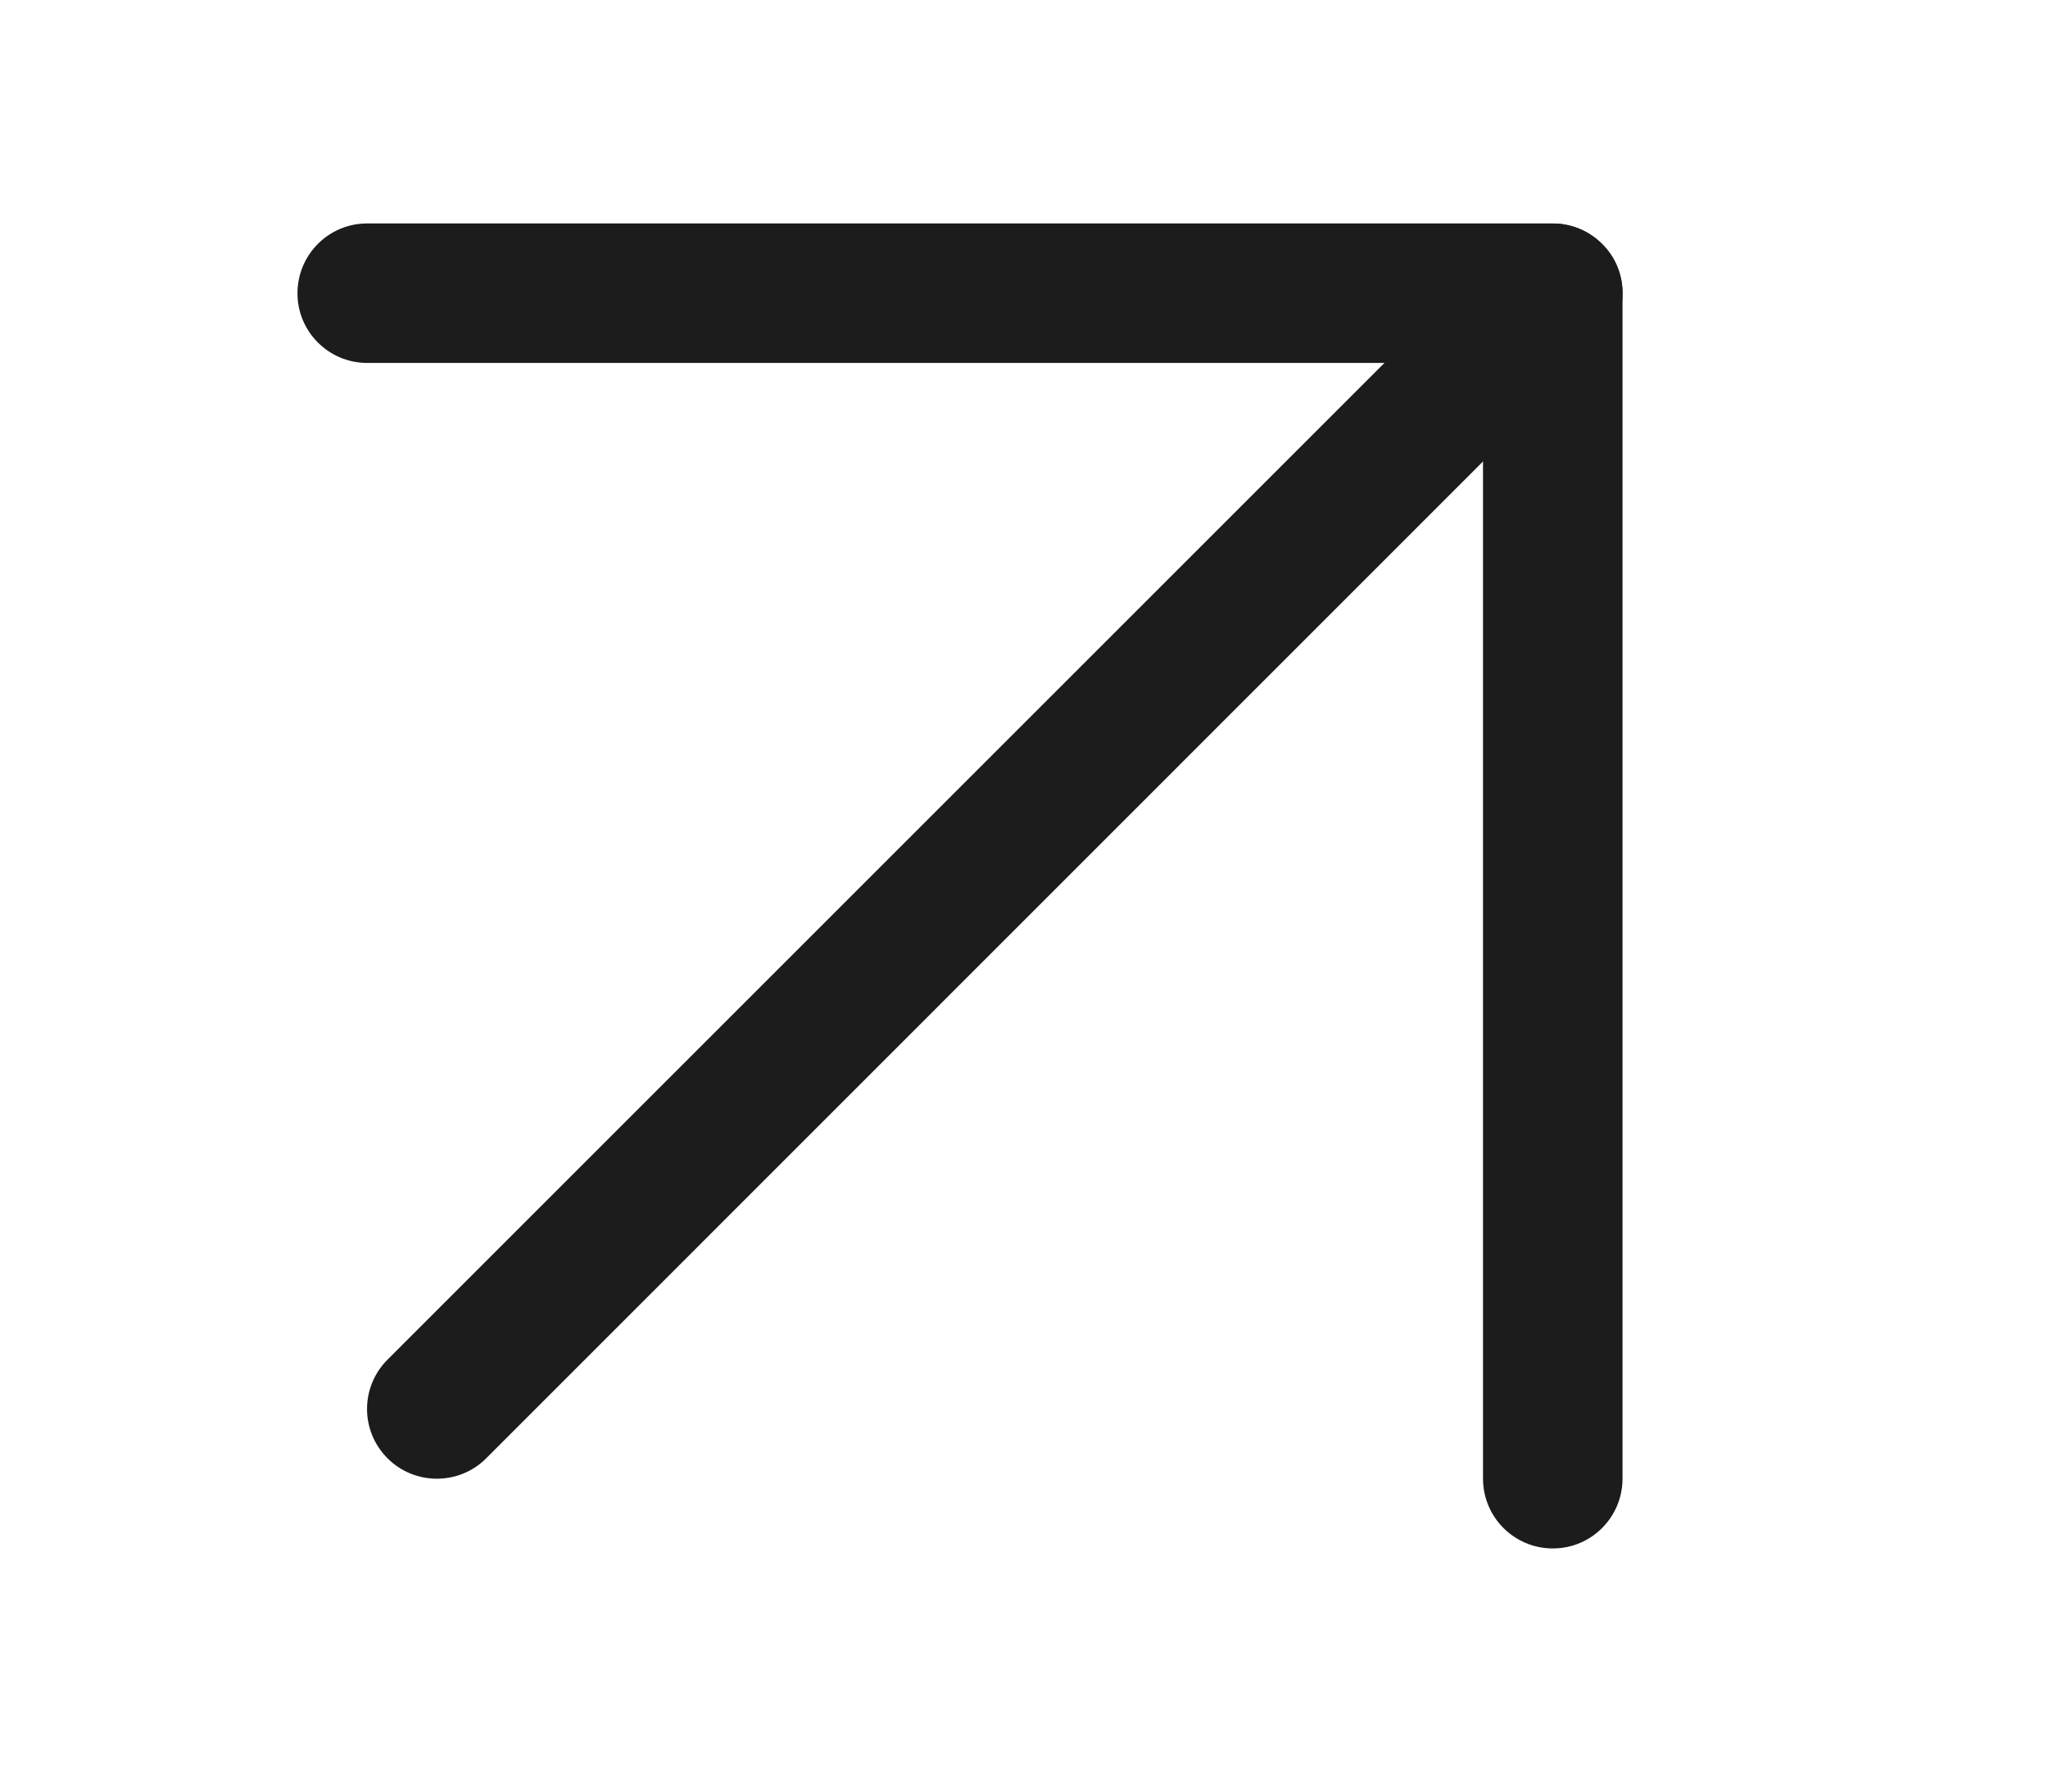 <svg xmlns="http://www.w3.org/2000/svg" width="8" height="7" viewBox="0 0 8 7" fill="none">
    <g clip-path="url(#clip0_76_380)">
        <path fill-rule="evenodd" clip-rule="evenodd" d="M1.514 5.698C1.407 5.591 1.407 5.419 1.514 5.312L5.873 0.953C5.98 0.847 6.152 0.847 6.258 0.953C6.365 1.059 6.365 1.232 6.258 1.338L1.899 5.698C1.793 5.804 1.62 5.804 1.514 5.698Z" fill="#1C1C1C"/>
        <path fill-rule="evenodd" clip-rule="evenodd" d="M6.258 0.953C6.31 1.004 6.338 1.073 6.338 1.146V5.777C6.338 5.928 6.216 6.05 6.066 6.05C5.915 6.05 5.793 5.928 5.793 5.777V1.418H1.434C1.284 1.418 1.162 1.296 1.162 1.146C1.162 0.995 1.284 0.873 1.434 0.873L6.066 0.873C6.138 0.873 6.207 0.902 6.258 0.953Z" fill="#1C1C1C"/>
    </g>
    <defs>
        <clipPath id="clip0_76_380">
            <rect width="6.539" height="6.539" fill="white" transform="translate(0.617 0.057)"/>
        </clipPath>
    </defs>
</svg>